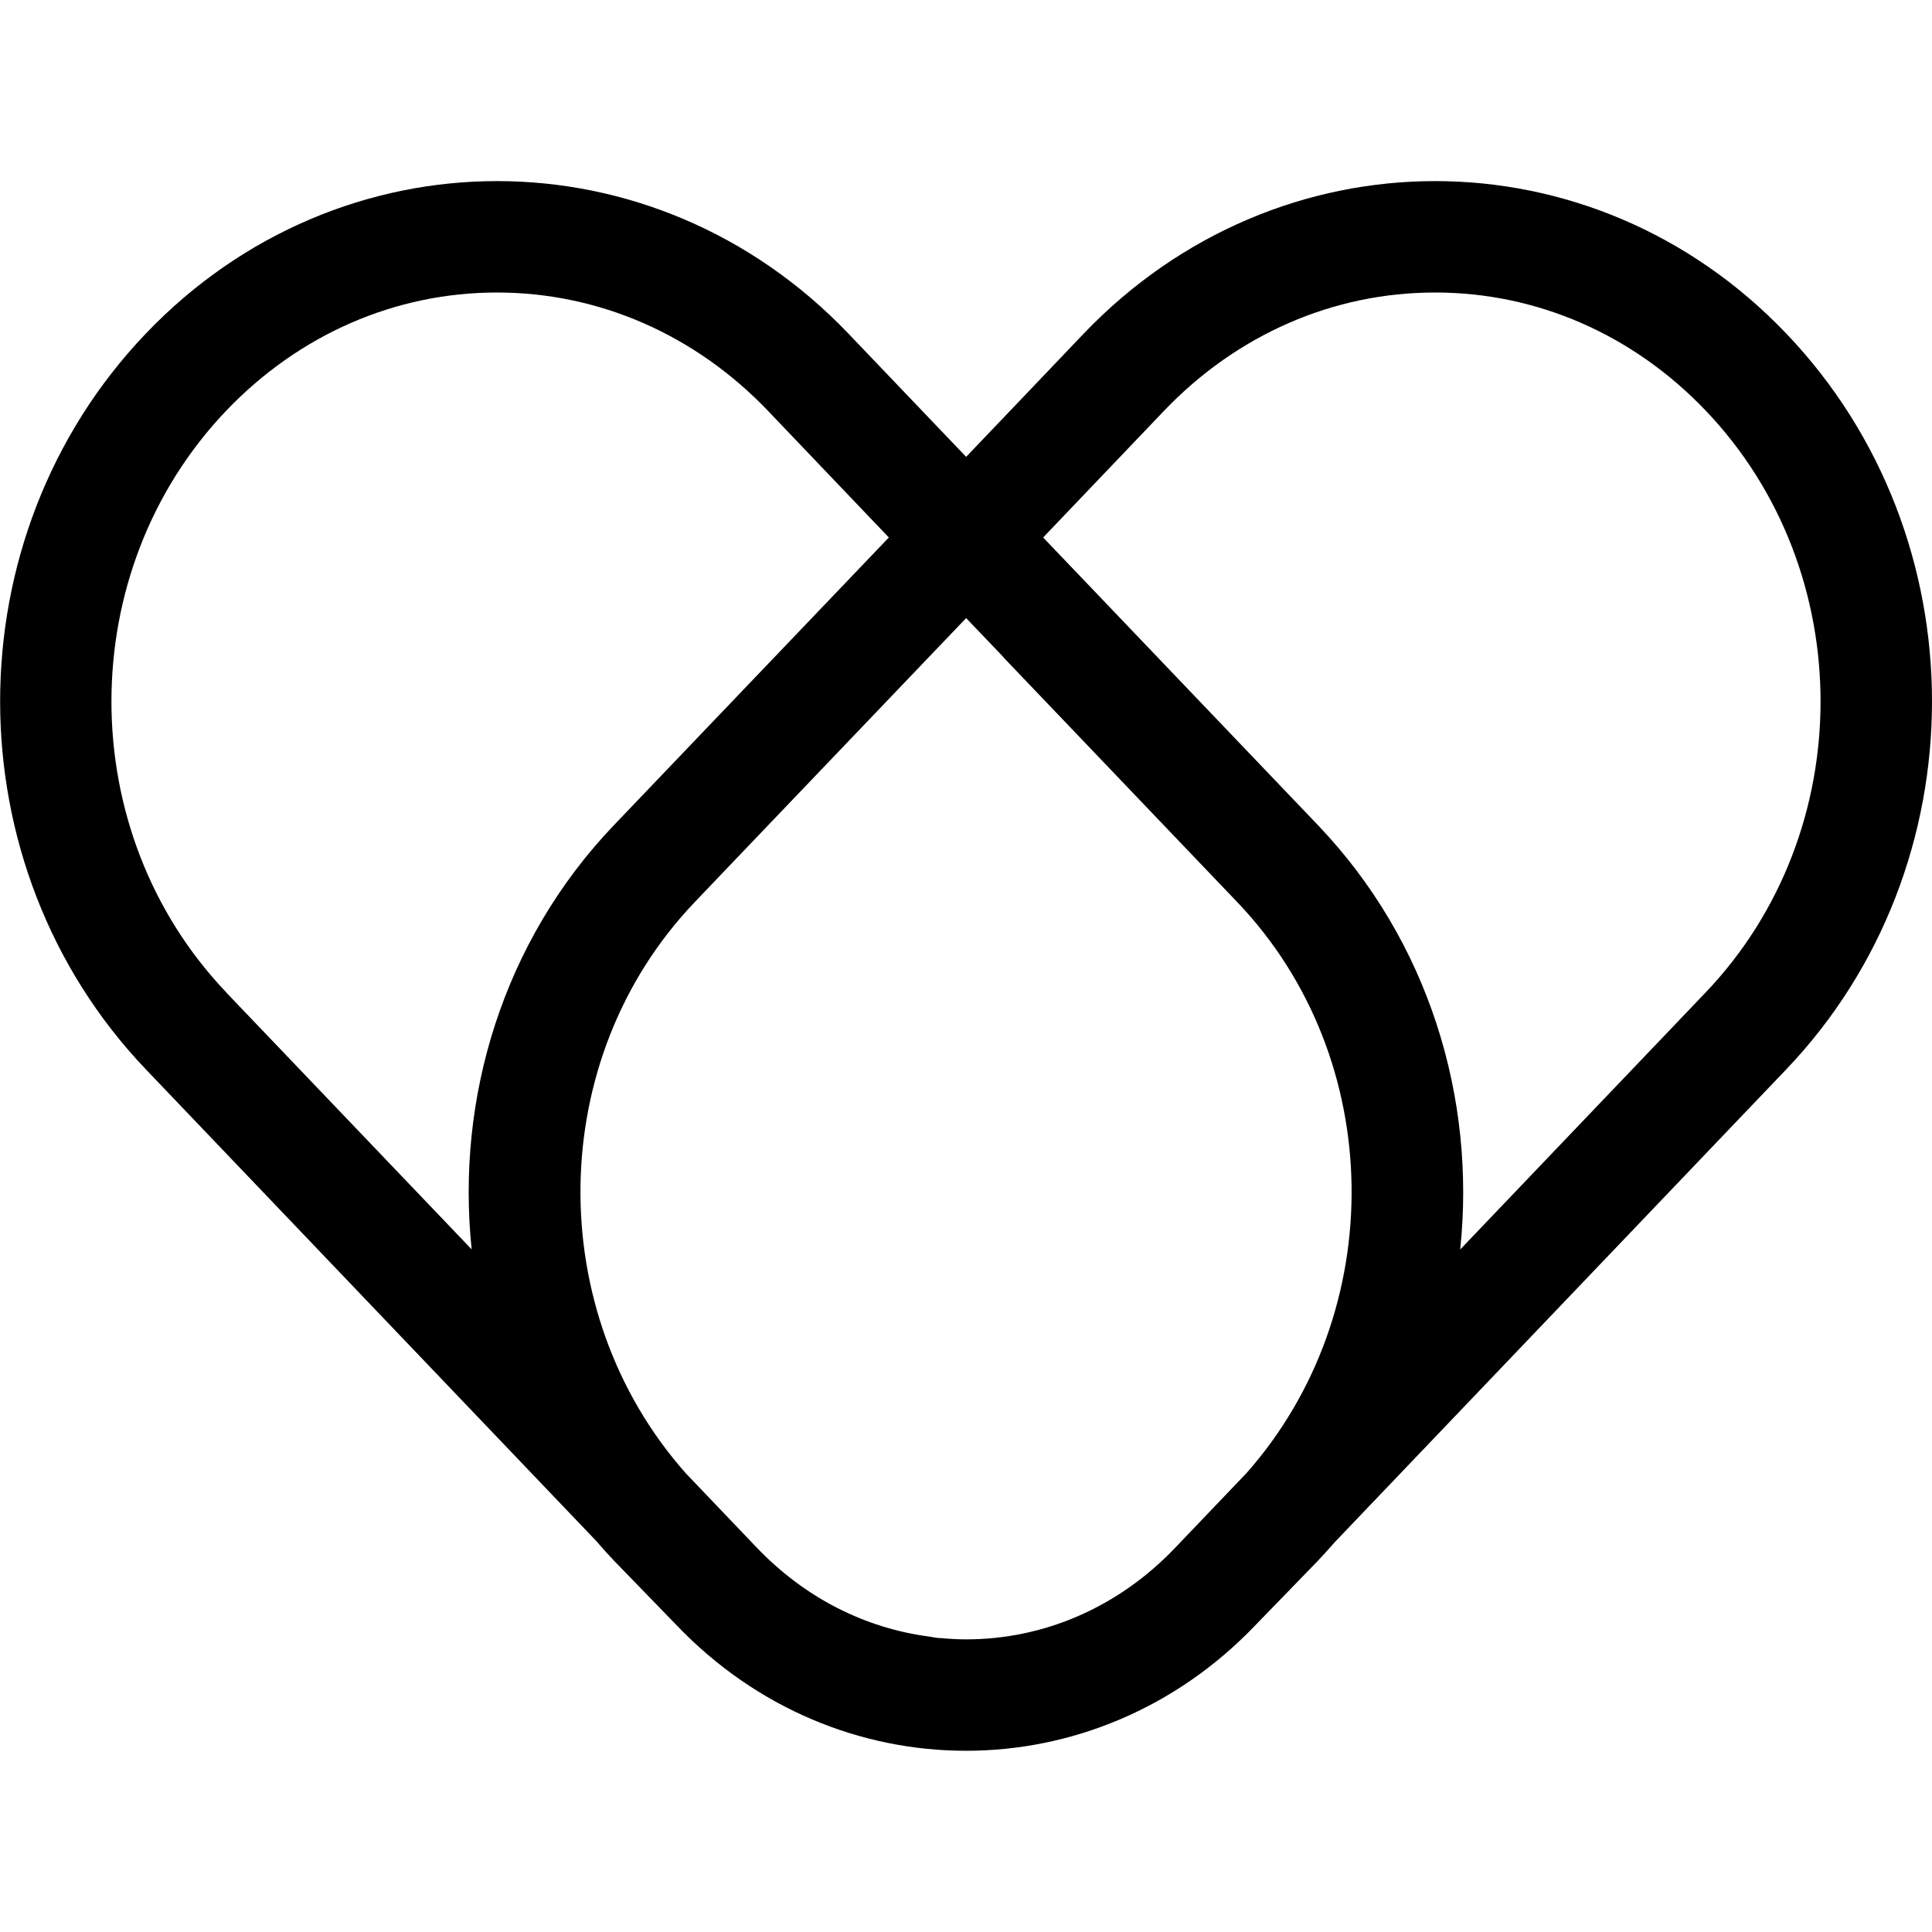 <?xml version="1.0" encoding="UTF-8"?><svg id="Icons" xmlns="http://www.w3.org/2000/svg" viewBox="0 0 150 150"><path id="Care_Icon" d="M138.69,25.9c-7.54-7.9-17.41-11.84-27.27-11.84s-19.73,3.95-27.28,11.84c-2.94,3.08-6,6.3-9.13,9.57-3.13-3.27-6.2-6.49-9.14-9.57-7.55-7.9-17.42-11.84-27.28-11.84s-19.73,3.95-27.27,11.84c-15.08,15.79-15.08,41.31,0,57.12l34.99,36.64c.44,.52,.9,1.02,1.37,1.52l4.85,5c6.21,6.5,14.34,9.75,22.47,9.75h0c8.13,0,16.26-3.25,22.47-9.75l4.85-5c.47-.5,.93-1.01,1.38-1.52l34.99-36.64c15.08-15.81,15.08-41.33,0-57.12ZM17.57,77.05c-11.89-12.46-11.89-32.72,0-45.17,5.65-5.91,13.11-9.17,21.01-9.17s15.37,3.26,21.02,9.16c3.03,3.17,6.19,6.48,9.41,9.86-7.26,7.6-14.62,15.3-21.34,22.33-8.62,9.02-12.28,21.2-11.05,32.94l-19.06-19.95Zm60.33-26.02c6.21,6.5,12.42,13,18.16,19.01,11.61,12.15,11.82,31.79,.71,44.34l-5.56,5.82c-4.36,4.56-10.11,7.08-16.21,7.08-.66,0-1.32-.04-1.97-.1-.1,0-.2,0-.29-.02-.18-.02-.36-.06-.55-.09-5.03-.65-9.71-3.02-13.43-6.91l-5.52-5.78c-11.12-12.55-10.9-32.2,.7-44.34l2.48-2.6c5.94-6.22,12.3-12.87,18.59-19.45,.97,1.01,1.93,2.02,2.9,3.03Zm35.47,45.97c1.23-11.73-2.43-23.92-11.05-32.94-6.72-7.04-14.08-14.74-21.33-22.33,3.22-3.37,6.38-6.68,9.4-9.85,5.66-5.91,13.12-9.17,21.03-9.17s15.37,3.26,21.01,9.17c11.89,12.45,11.89,32.71,0,45.17l-19.06,19.96Z"/></svg>